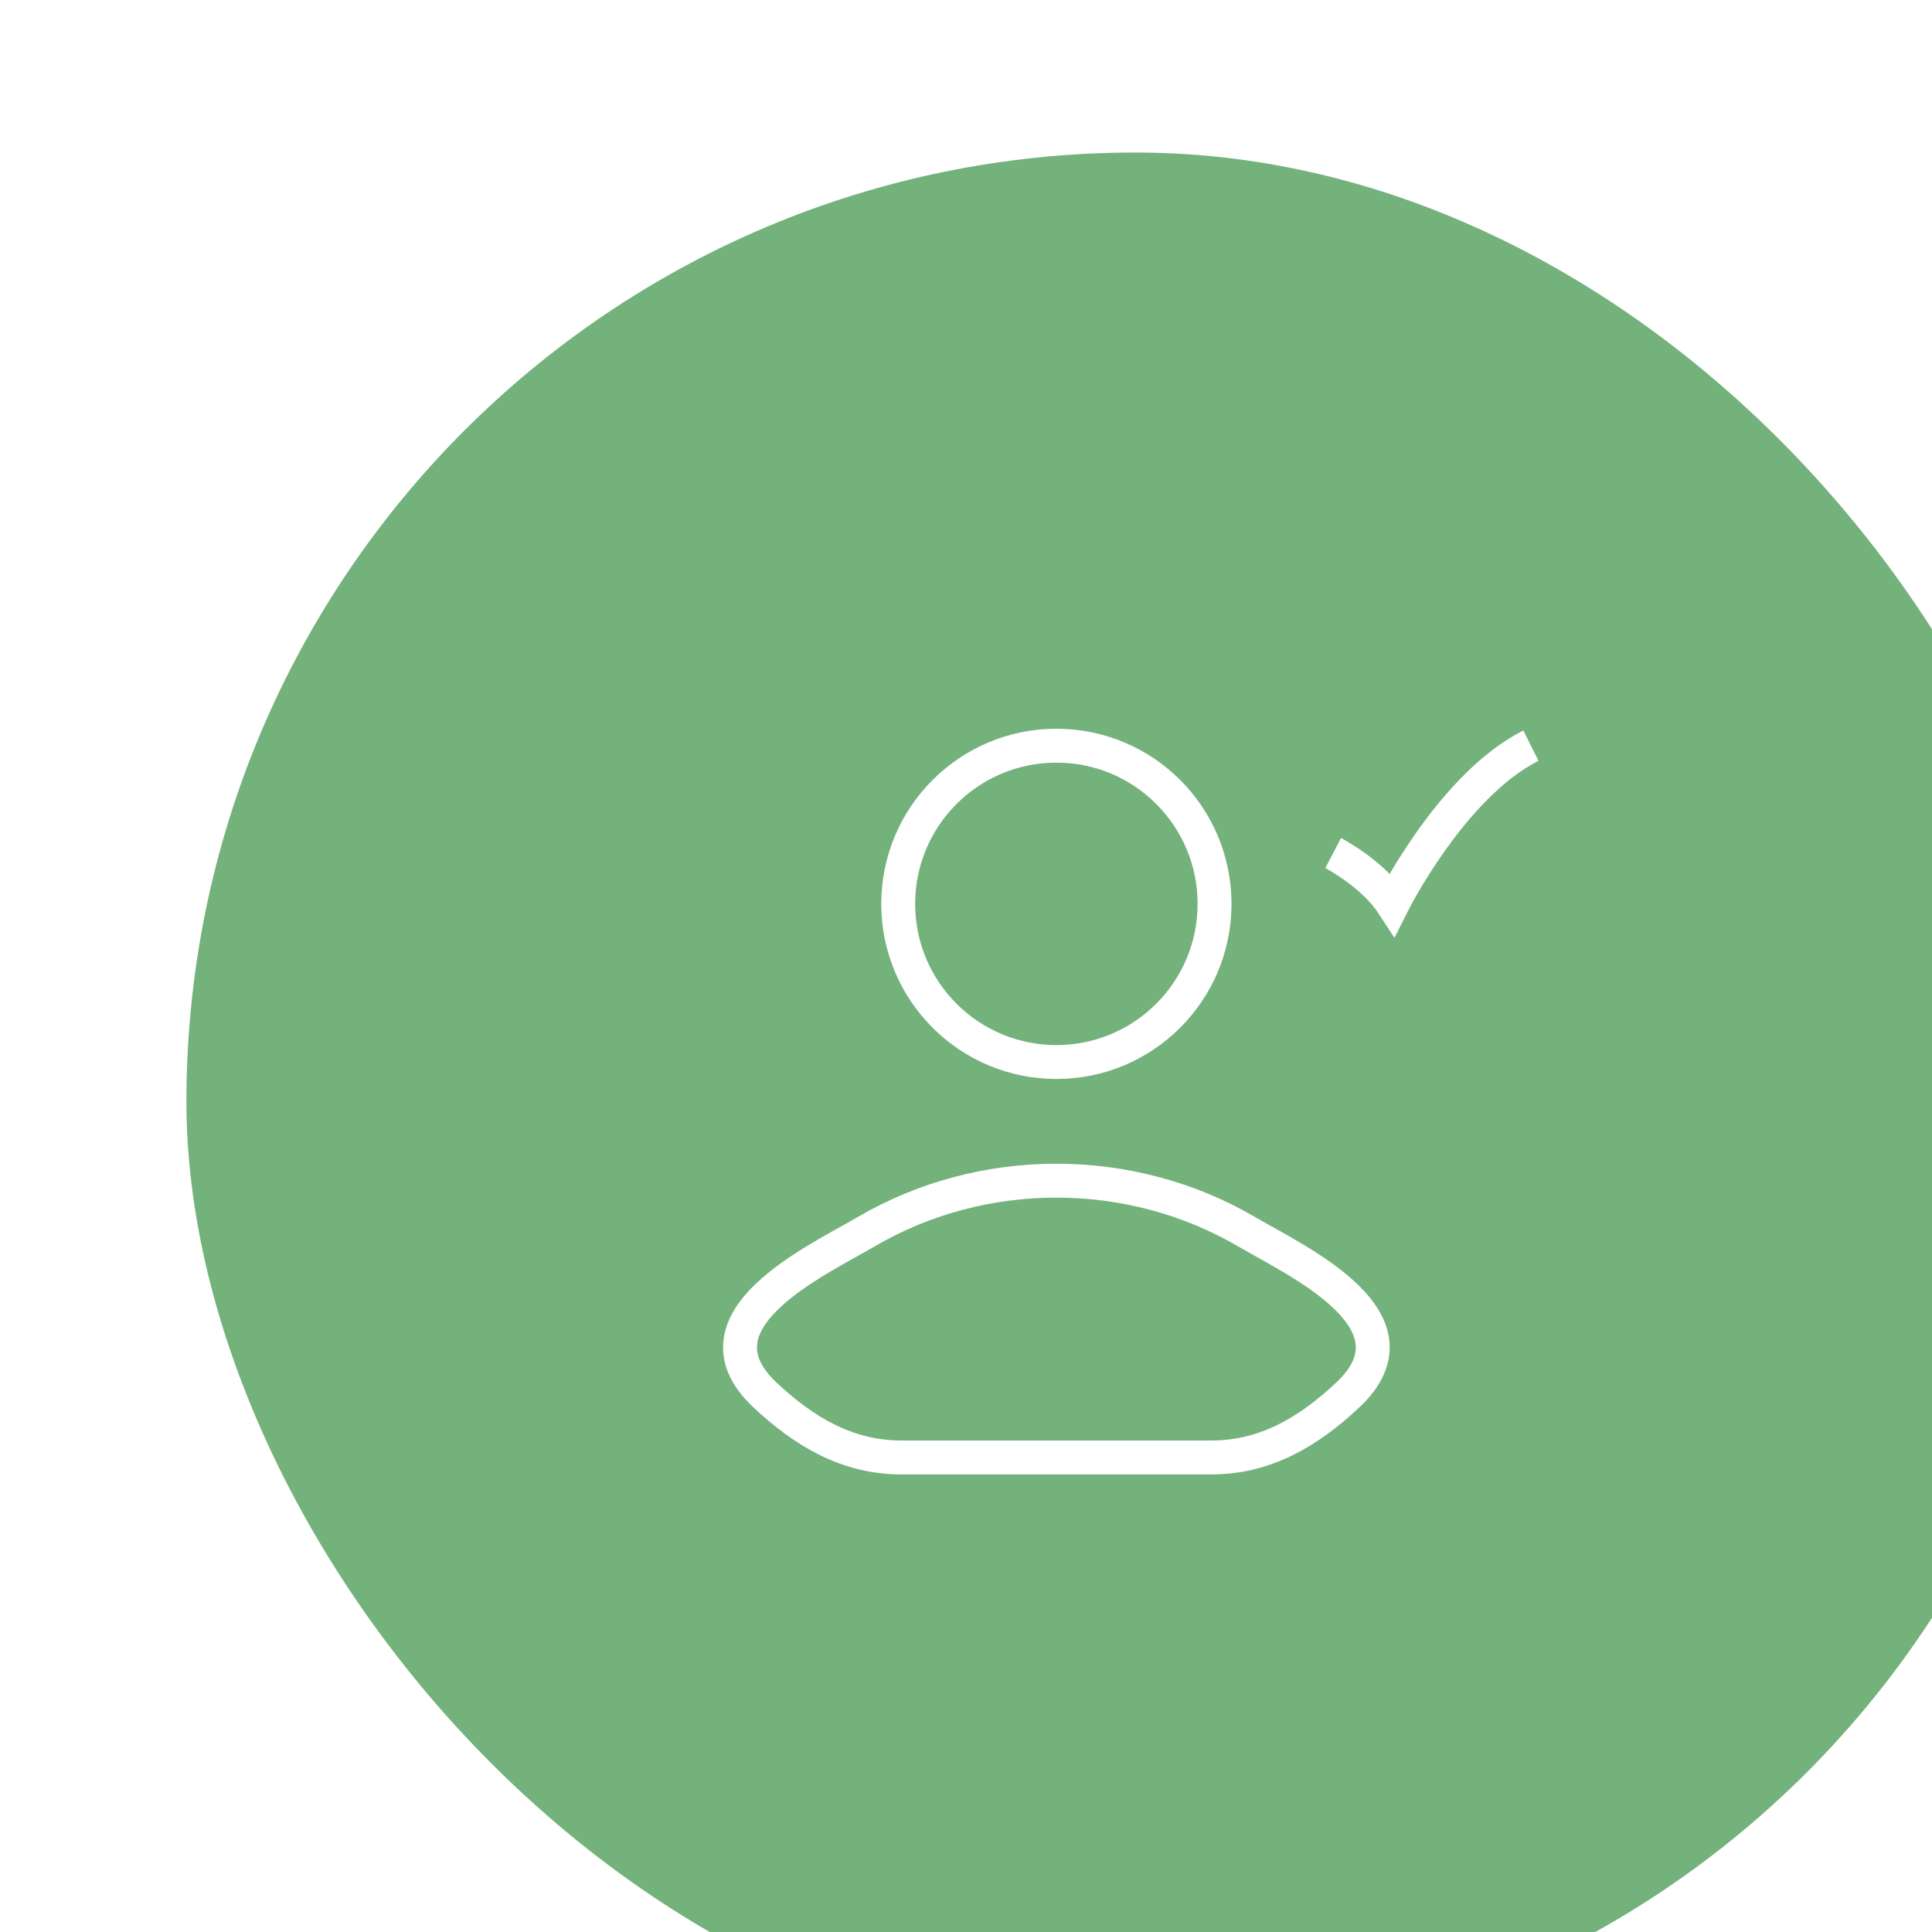 <svg width="57" height="57" viewBox="0 0 57 57" fill="none" xmlns="http://www.w3.org/2000/svg">
<g filter="url(#filter0_i_165_358)">
<rect x="0.5" y="0.5" width="56" height="56" rx="28" fill="#74B27B"/>
<path d="M20.543 32.346C19.076 33.206 15.229 34.962 17.572 37.159C18.717 38.232 19.991 39 21.594 39H30.739C32.342 39 33.616 38.232 34.761 37.159C37.104 34.962 33.257 33.206 31.79 32.346C28.349 30.329 23.984 30.329 20.543 32.346Z" stroke="white" strokeWidth="2" strokeLinecap="round" strokeLinejoin="round"/>
<path d="M30.833 22.667C30.833 25.244 28.744 27.333 26.167 27.333C23.589 27.333 21.5 25.244 21.5 22.667C21.5 20.089 23.589 18 26.167 18C28.744 18 30.833 20.089 30.833 22.667Z" stroke="white" strokeWidth="2"/>
<path d="M34.333 21.167C34.333 21.167 35.5 21.775 36.083 22.667C36.083 22.667 37.833 19.167 40.167 18" stroke="white" strokeWidth="2" strokeLinecap="round" strokeLinejoin="round"/>
</g>
<defs>
<filter id="filter0_i_165_358" x="0.5" y="0.5" width="61" height="60" filterUnits="userSpaceOnUse" color-interpolation-filters="sRGB">
<feFlood flood-opacity="0" result="BackgroundImageFix"/>
<feBlend mode="normal" in="SourceGraphic" in2="BackgroundImageFix" result="shape"/>
<feColorMatrix in="SourceAlpha" type="matrix" values="0 0 0 0 0 0 0 0 0 0 0 0 0 0 0 0 0 0 127 0" result="hardAlpha"/>
<feOffset dx="5" dy="4"/>
<feGaussianBlur stdDeviation="22"/>
<feComposite in2="hardAlpha" operator="arithmetic" k2="-1" k3="1"/>
<feColorMatrix type="matrix" values="0 0 0 0 1 0 0 0 0 1 0 0 0 0 1 0 0 0 0.35 0"/>
<feBlend mode="normal" in2="shape" result="effect1_innerShadow_165_358"/>
</filter>
</defs>
</svg>
